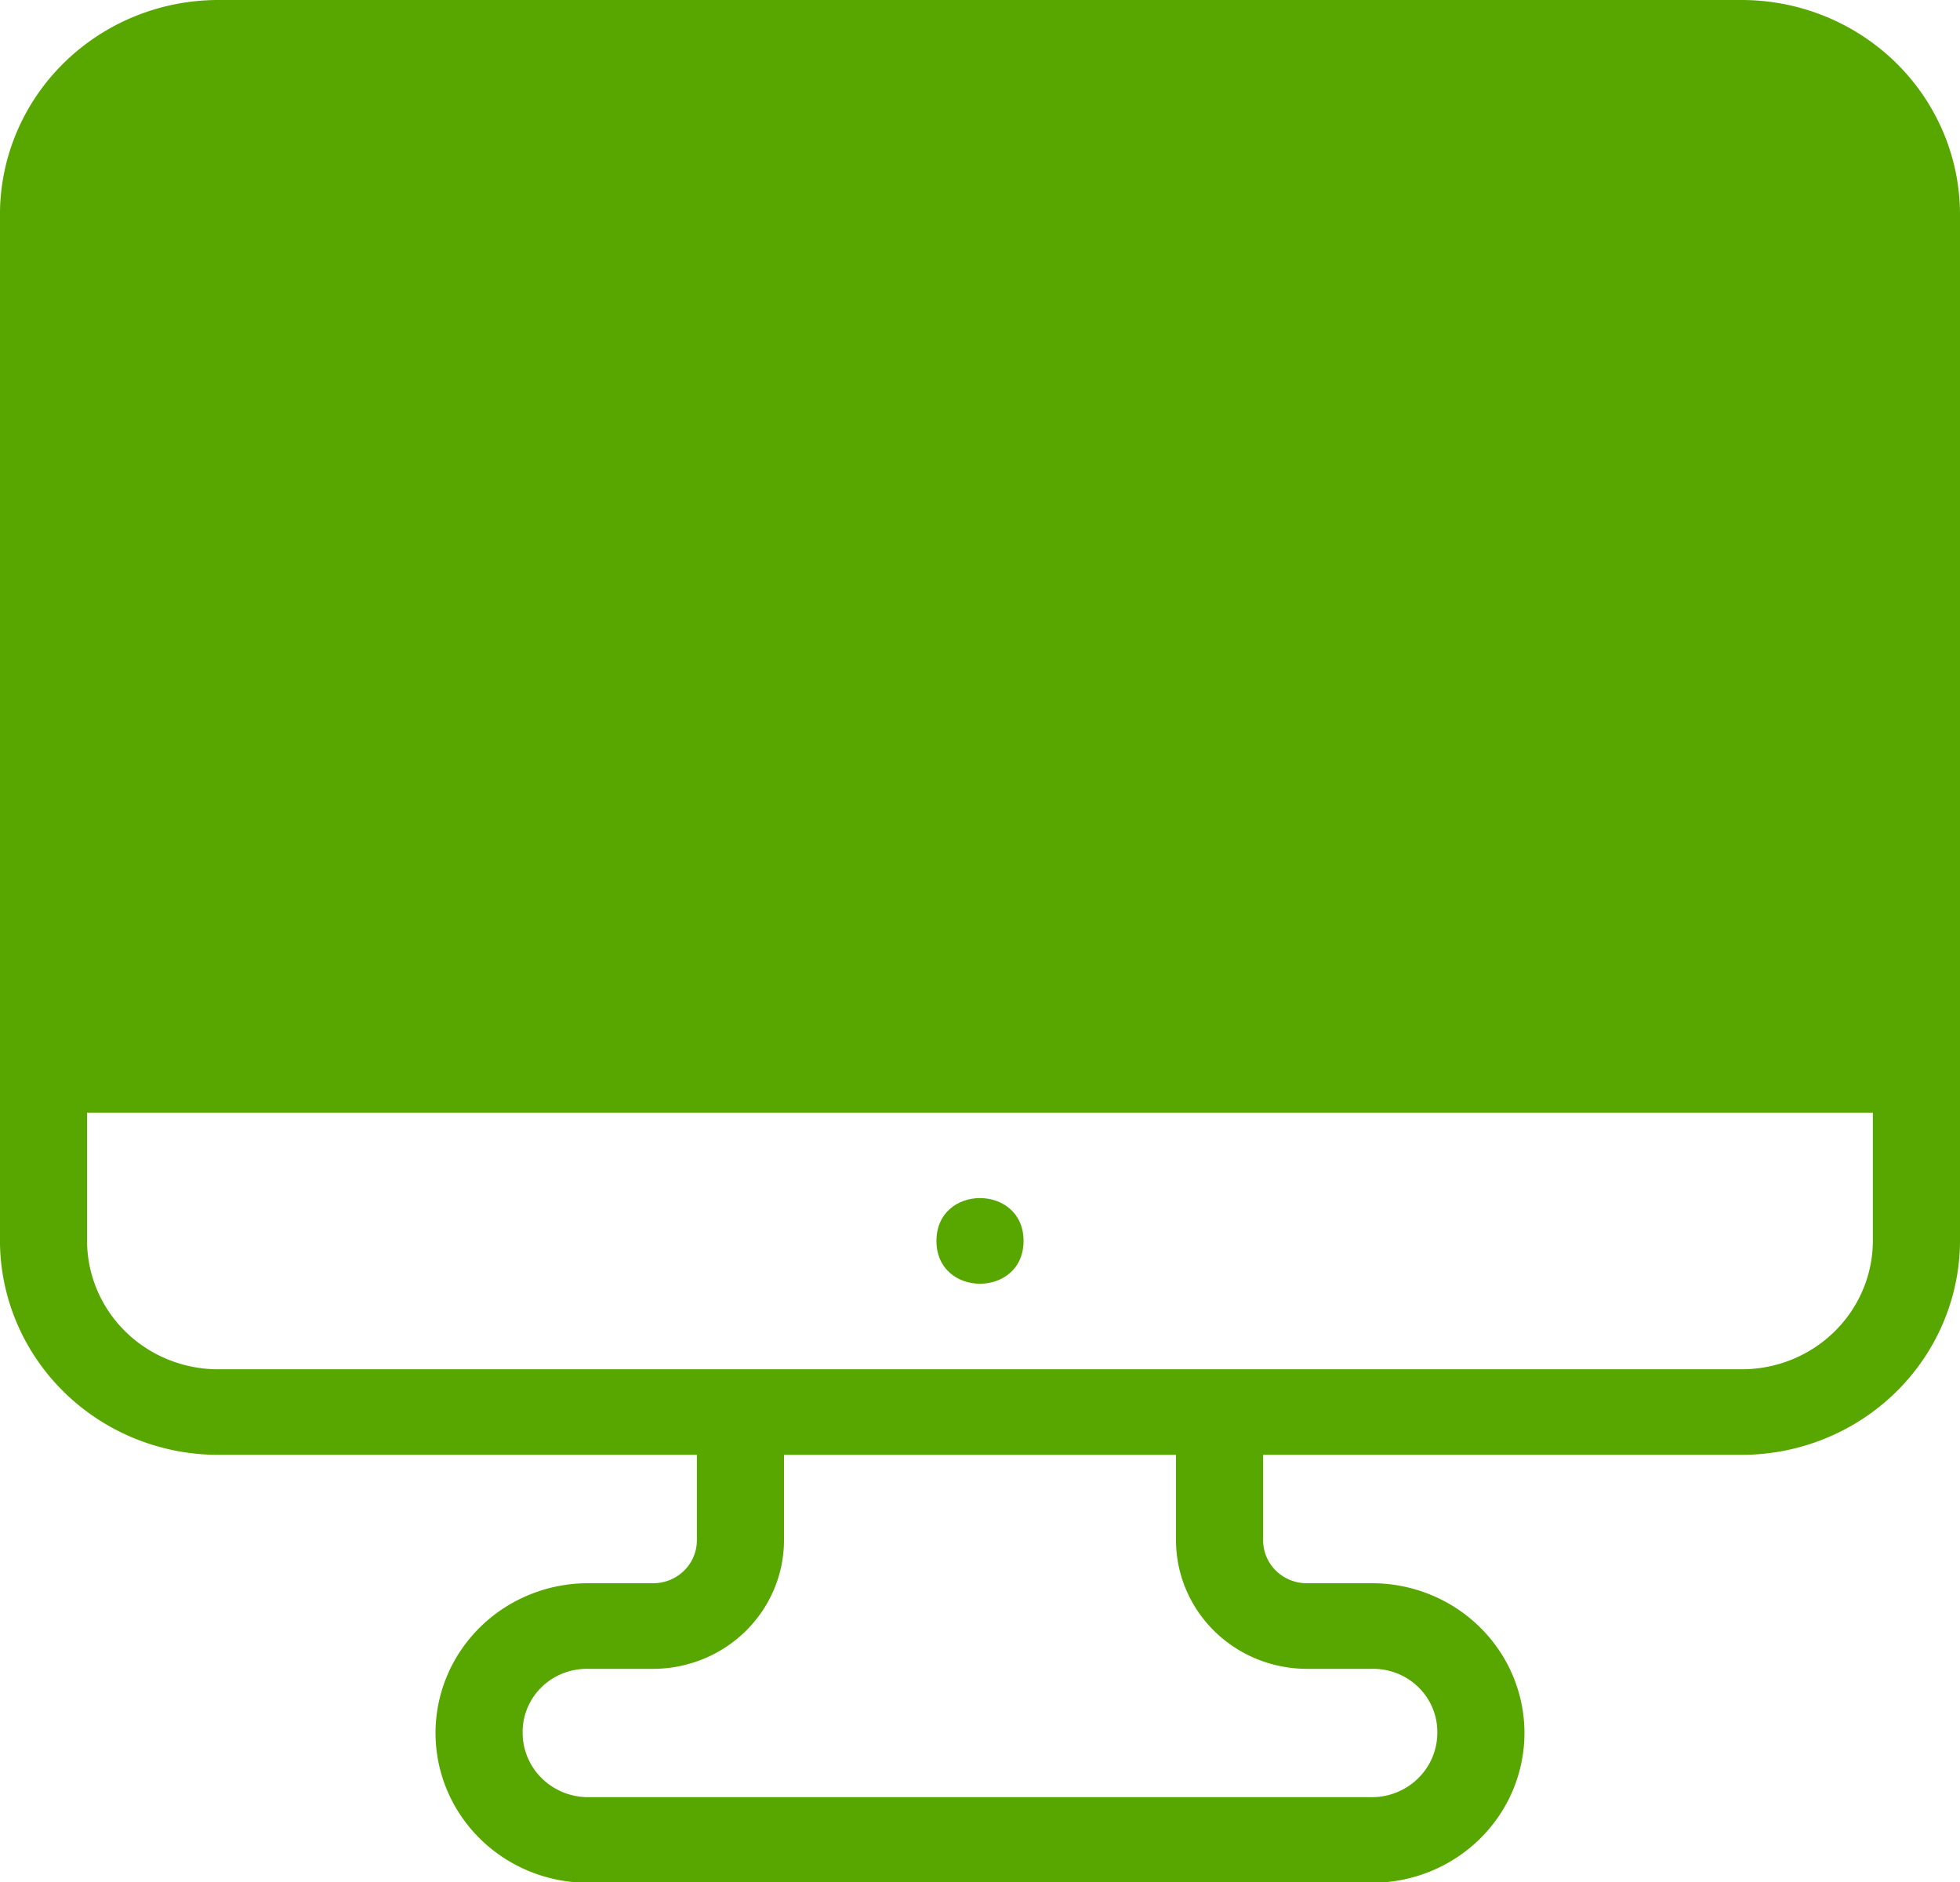 <svg width="50" height="48" xmlns="http://www.w3.org/2000/svg"><defs><style>.cls-1{fill:#58a700}</style></defs><g transform="matrix(1 0 0 .98 0 0)" fill="#58a700" stroke-width=".185"><rect class="cls-1" x="2.037" y="1.856" width="46.296" height="25.614" rx="1.024"/><path class="cls-1" d="M44.444 0H5.555A5.572 5.585 0 00-.001 5.568v26.727a5.572 5.585 0 005.556 5.568h12.222v2.228a1.113 1.116 0 01-1.111 1.113h-1.667A3.889 3.898 0 0015 49h20a3.889 3.898 0 000-7.796h-1.667a1.113 1.116 0 01-1.11-1.113v-2.228h12.221A5.572 5.585 0 0050 32.295V5.568A5.572 5.585 0 0044.443 0zM33.333 43.432H35a1.637 1.641 0 011.666 1.67A1.671 1.675 0 0135 46.772H15a1.671 1.675 0 01-1.667-1.67A1.637 1.641 0 0115 43.432h1.666A3.343 3.35 0 0020 40.092v-2.228h10v2.227a3.343 3.35 0 003.333 3.341zm14.444-11.136a3.343 3.35 0 01-3.333 3.34H5.554a3.343 3.35 0 01-3.333-3.34v-3.34h45.556zm0-5.568H2.221V5.568a3.343 3.35 0 013.333-3.34h38.89a3.343 3.35 0 013.333 3.34z"/><path class="cls-1" d="M26.111 32.295c0 1.486-2.222 1.486-2.222 0s2.222-1.486 2.222 0"/></g></svg>